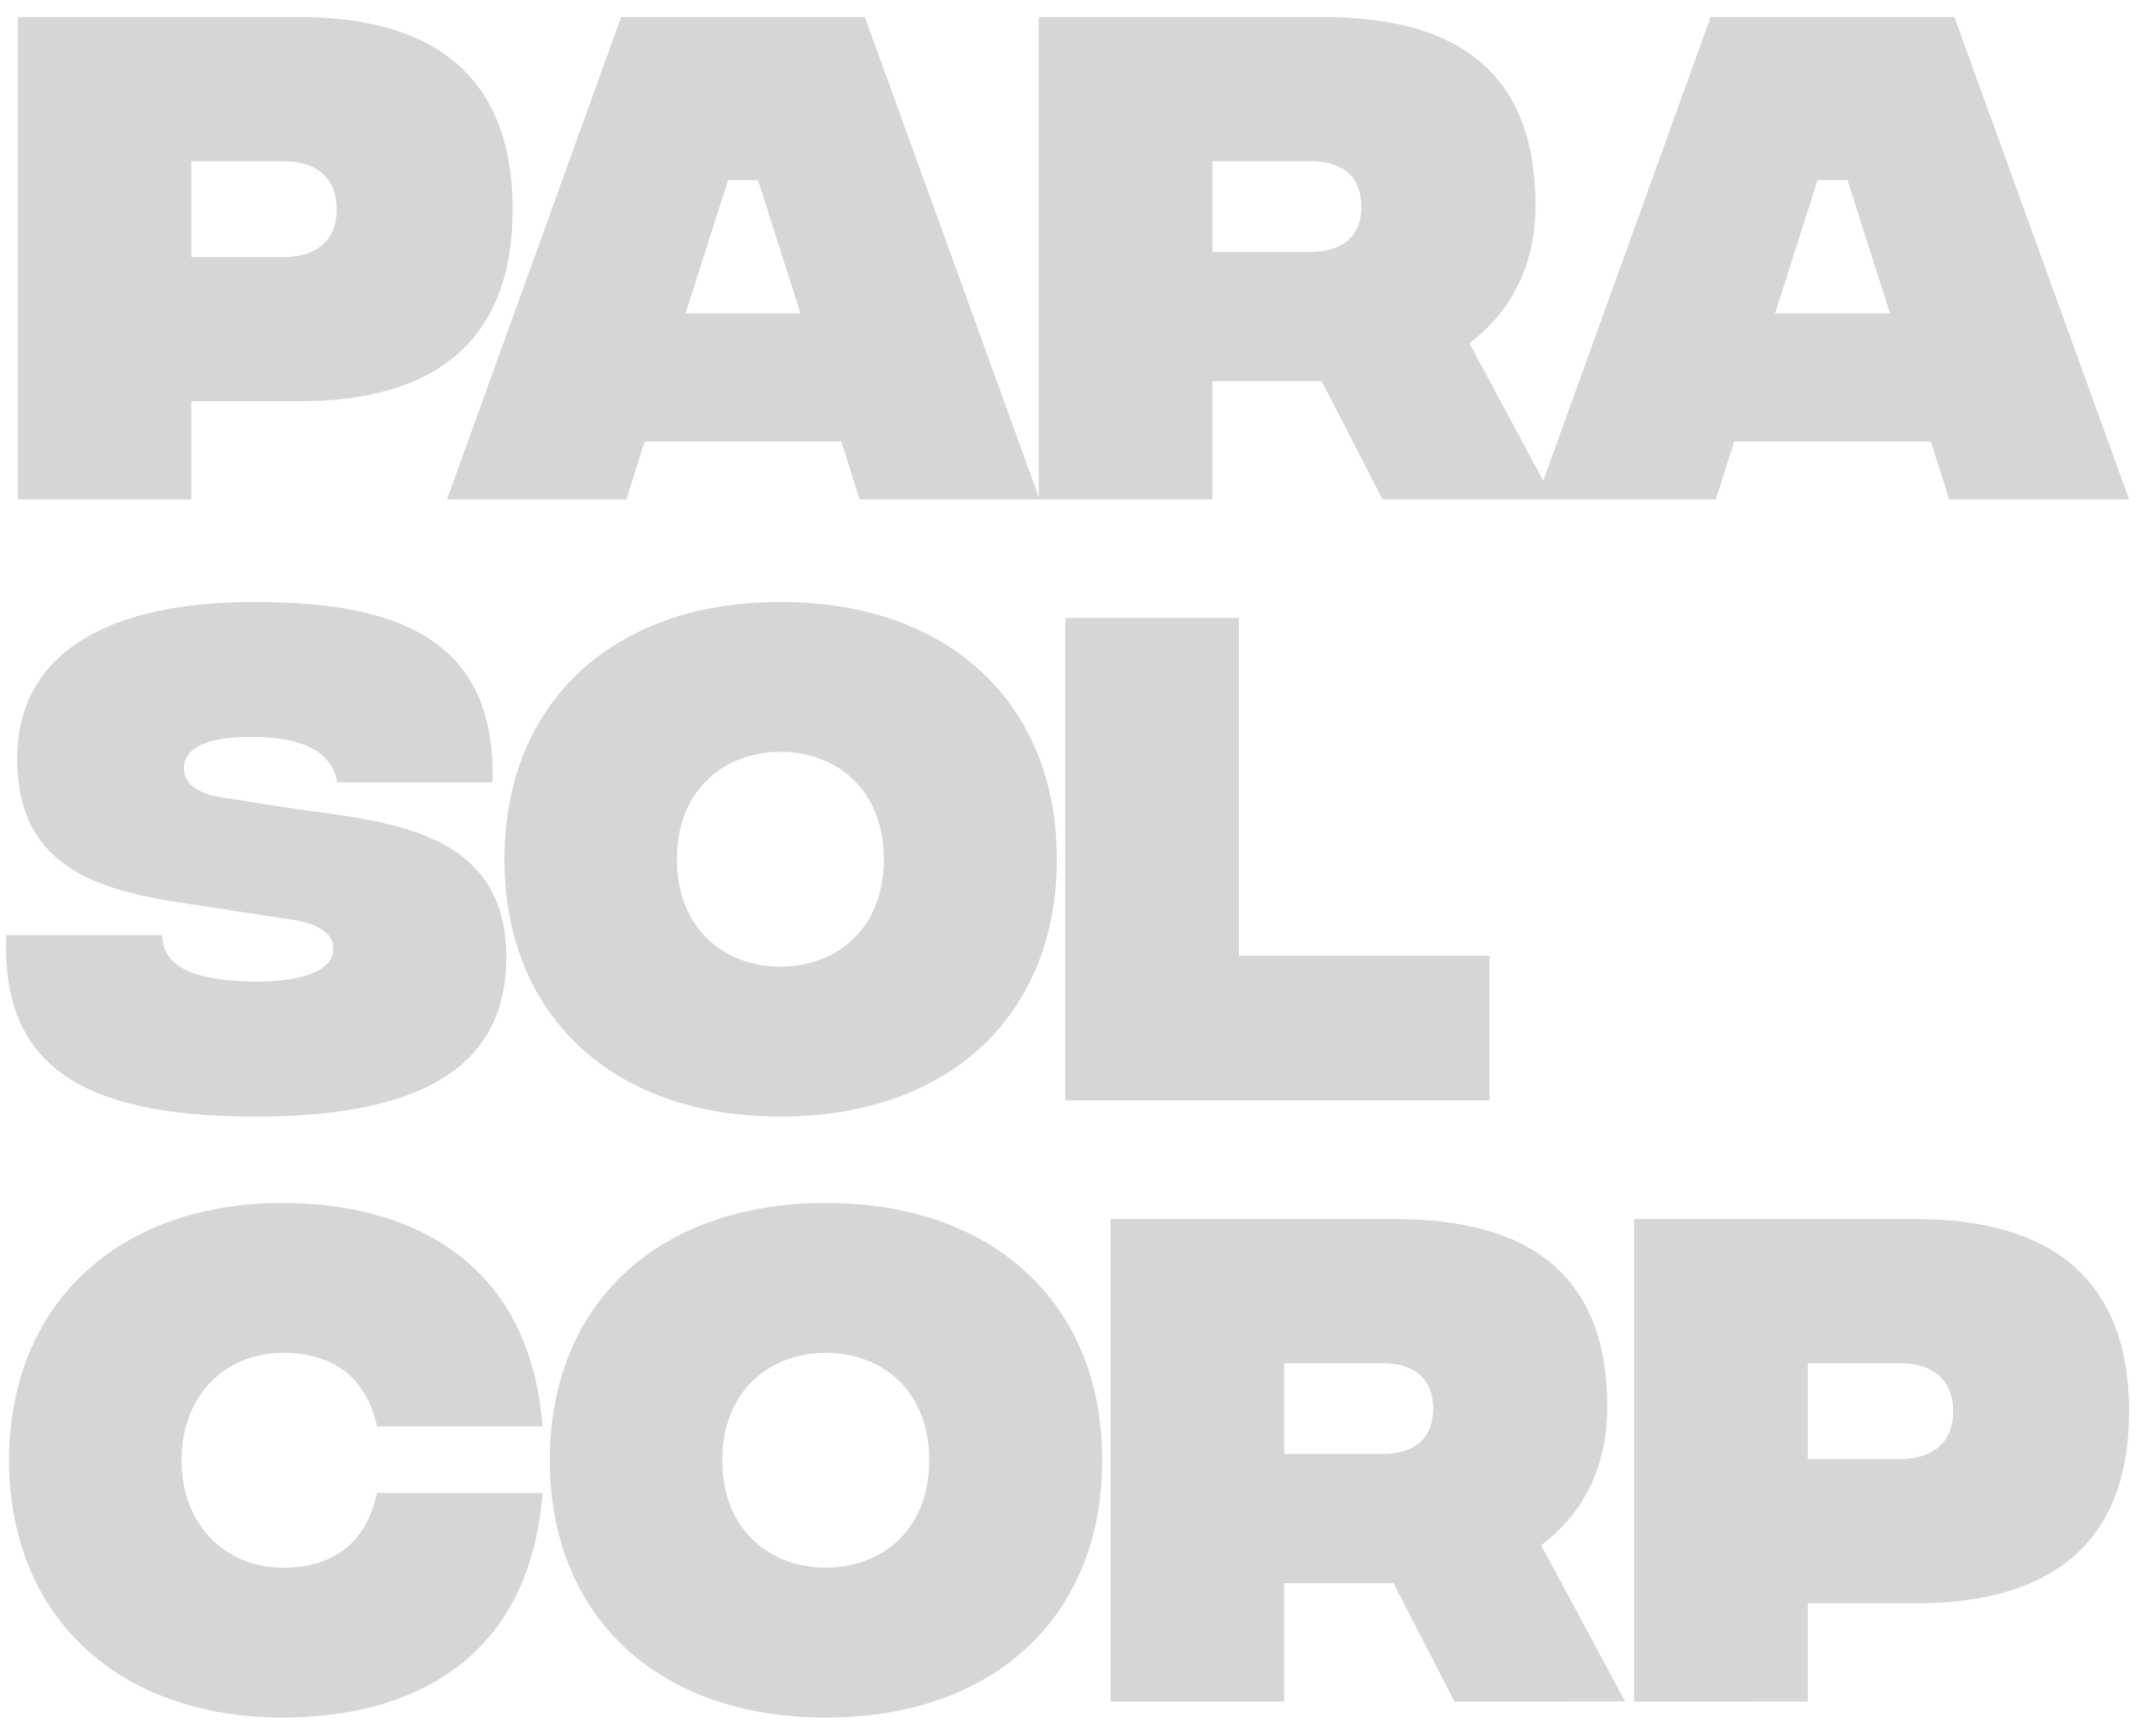 <svg xmlns="http://www.w3.org/2000/svg" width="929" height="751" viewBox="0 0 929 751">
  <defs>
    <style>
      .cls-1 {
        fill: #d6d6d6;
        fill-rule: evenodd;
      }
    </style>
  </defs>
  <path id="para_sol_corp_merged_2021aug_light_GREY" data-name="para sol corp_merged 2021aug_light GREY" class="cls-1" d="M843.027,216.078l-7.955-25.1H750.047l-7.956,25.1H597.97l-26.352-51.185H524.382v51.185H371.816l-7.956-25.1H278.835l-7.955,25.1H193.313L268.642,7.361H374.053l75.248,207.8V7.361H572.115c58.672,0,91.986,24.35,91.986,81.5,0,27.332-11.933,47.21-28.59,59.633l31.941,59.474,72.4-200.606H845.265l75.578,208.717H843.027ZM327.812,77.927H314.884l-18.4,57.646h49.722Zm238.833-8.2H524.382v39.258h42.263c14.917,0,22.127-7.454,22.127-19.629S581.562,69.728,566.645,69.728Zm232.378,8.2H786.1l-18.4,57.646H817.42ZM129.484,173.589H82.746v42.489H7.665V7.361H129.236c57.429,0,92.483,24.847,92.483,83.238C221.719,148.742,186.665,173.589,129.484,173.589ZM122.772,69.728H82.746v41.5h39.777c13.923,0,23.121-6.958,23.121-20.623C145.644,76.685,136.446,69.728,122.772,69.728Zm1.492,327.833-27.348-4.224c-39.281-6.212-89.5-8.945-89.5-65.1,0-41.992,33.563-67.833,102.677-67.833,61.655,0,104.665,15.9,102.925,78.02H145.893c-2.238-12.175-12.928-19.629-37.541-19.629-21.131,0-28.838,5.963-28.838,13.418,0,3.478,1.74,10.435,15.911,12.672l21.877,3.478c42.016,6.957,101.682,6.212,101.682,65.845,0,46.713-35.8,69.076-109.637,68.827C34.515,482.787.455,460.424,2.693,404.518H70.066c0.5,12.424,10.939,19.629,39.281,20.126,24.364,0.249,34.806-6.212,34.806-13.666C144.153,407,143.158,400.045,124.264,397.561ZM122.275,520.4c52.457,0,106.654,23.108,112.372,96.656h-71.6c-4.724-21.617-19.392-31.8-40.772-31.8-24.116,0-43.756,17.642-43.756,46.465,0,28.574,19.64,46.464,43.756,46.464,21.38,0,36.048-10.187,40.772-32.3h71.6c-5.718,74.044-59.169,97.152-112.372,97.152-71.352,0-118.339-43.979-118.339-111.315S50.923,520.4,122.275,520.4ZM337.5,483.035c-72.843,0-119.333-43.979-119.333-111.315S264.657,260.4,337.5,260.4c73.092,0,119.582,43.98,119.582,111.316S410.592,483.035,337.5,483.035Zm0-157.78c-23.866,0-44.75,16.151-44.75,46.465s20.884,46.464,44.75,46.464c24.116,0,44.75-16.151,44.75-46.464S361.616,325.255,337.5,325.255ZM357.127,520.4c73.092,0,119.582,43.98,119.582,111.316s-46.49,111.315-119.582,111.315c-72.843,0-119.334-43.979-119.334-111.315S284.284,520.4,357.127,520.4Zm0,157.78c24.115,0,44.75-16.151,44.75-46.464s-20.635-46.465-44.75-46.465c-23.867,0-44.75,16.151-44.75,46.465S333.26,678.184,357.127,678.184ZM460.733,267.361h75.081v146.1H644.208v62.615H460.733V267.361ZM695.16,608.86c0,27.332-11.934,47.21-28.591,59.633l36.3,67.585H629.029l-26.353-51.185H555.44v51.185H480.36V527.361H603.174C661.846,527.361,695.16,551.712,695.16,608.86ZM555.44,589.728v39.258H597.7c14.917,0,22.127-7.454,22.127-19.629s-7.21-19.629-22.127-19.629H555.44ZM920.822,610.6c0,58.142-35.054,82.989-92.234,82.989H781.849v42.489H706.768V527.361H828.339C885.768,527.361,920.822,552.209,920.822,610.6ZM781.849,589.728v41.5h39.778c13.922,0,23.12-6.957,23.12-20.623,0-13.915-9.2-20.872-22.872-20.872H781.849Z"/>
</svg>

